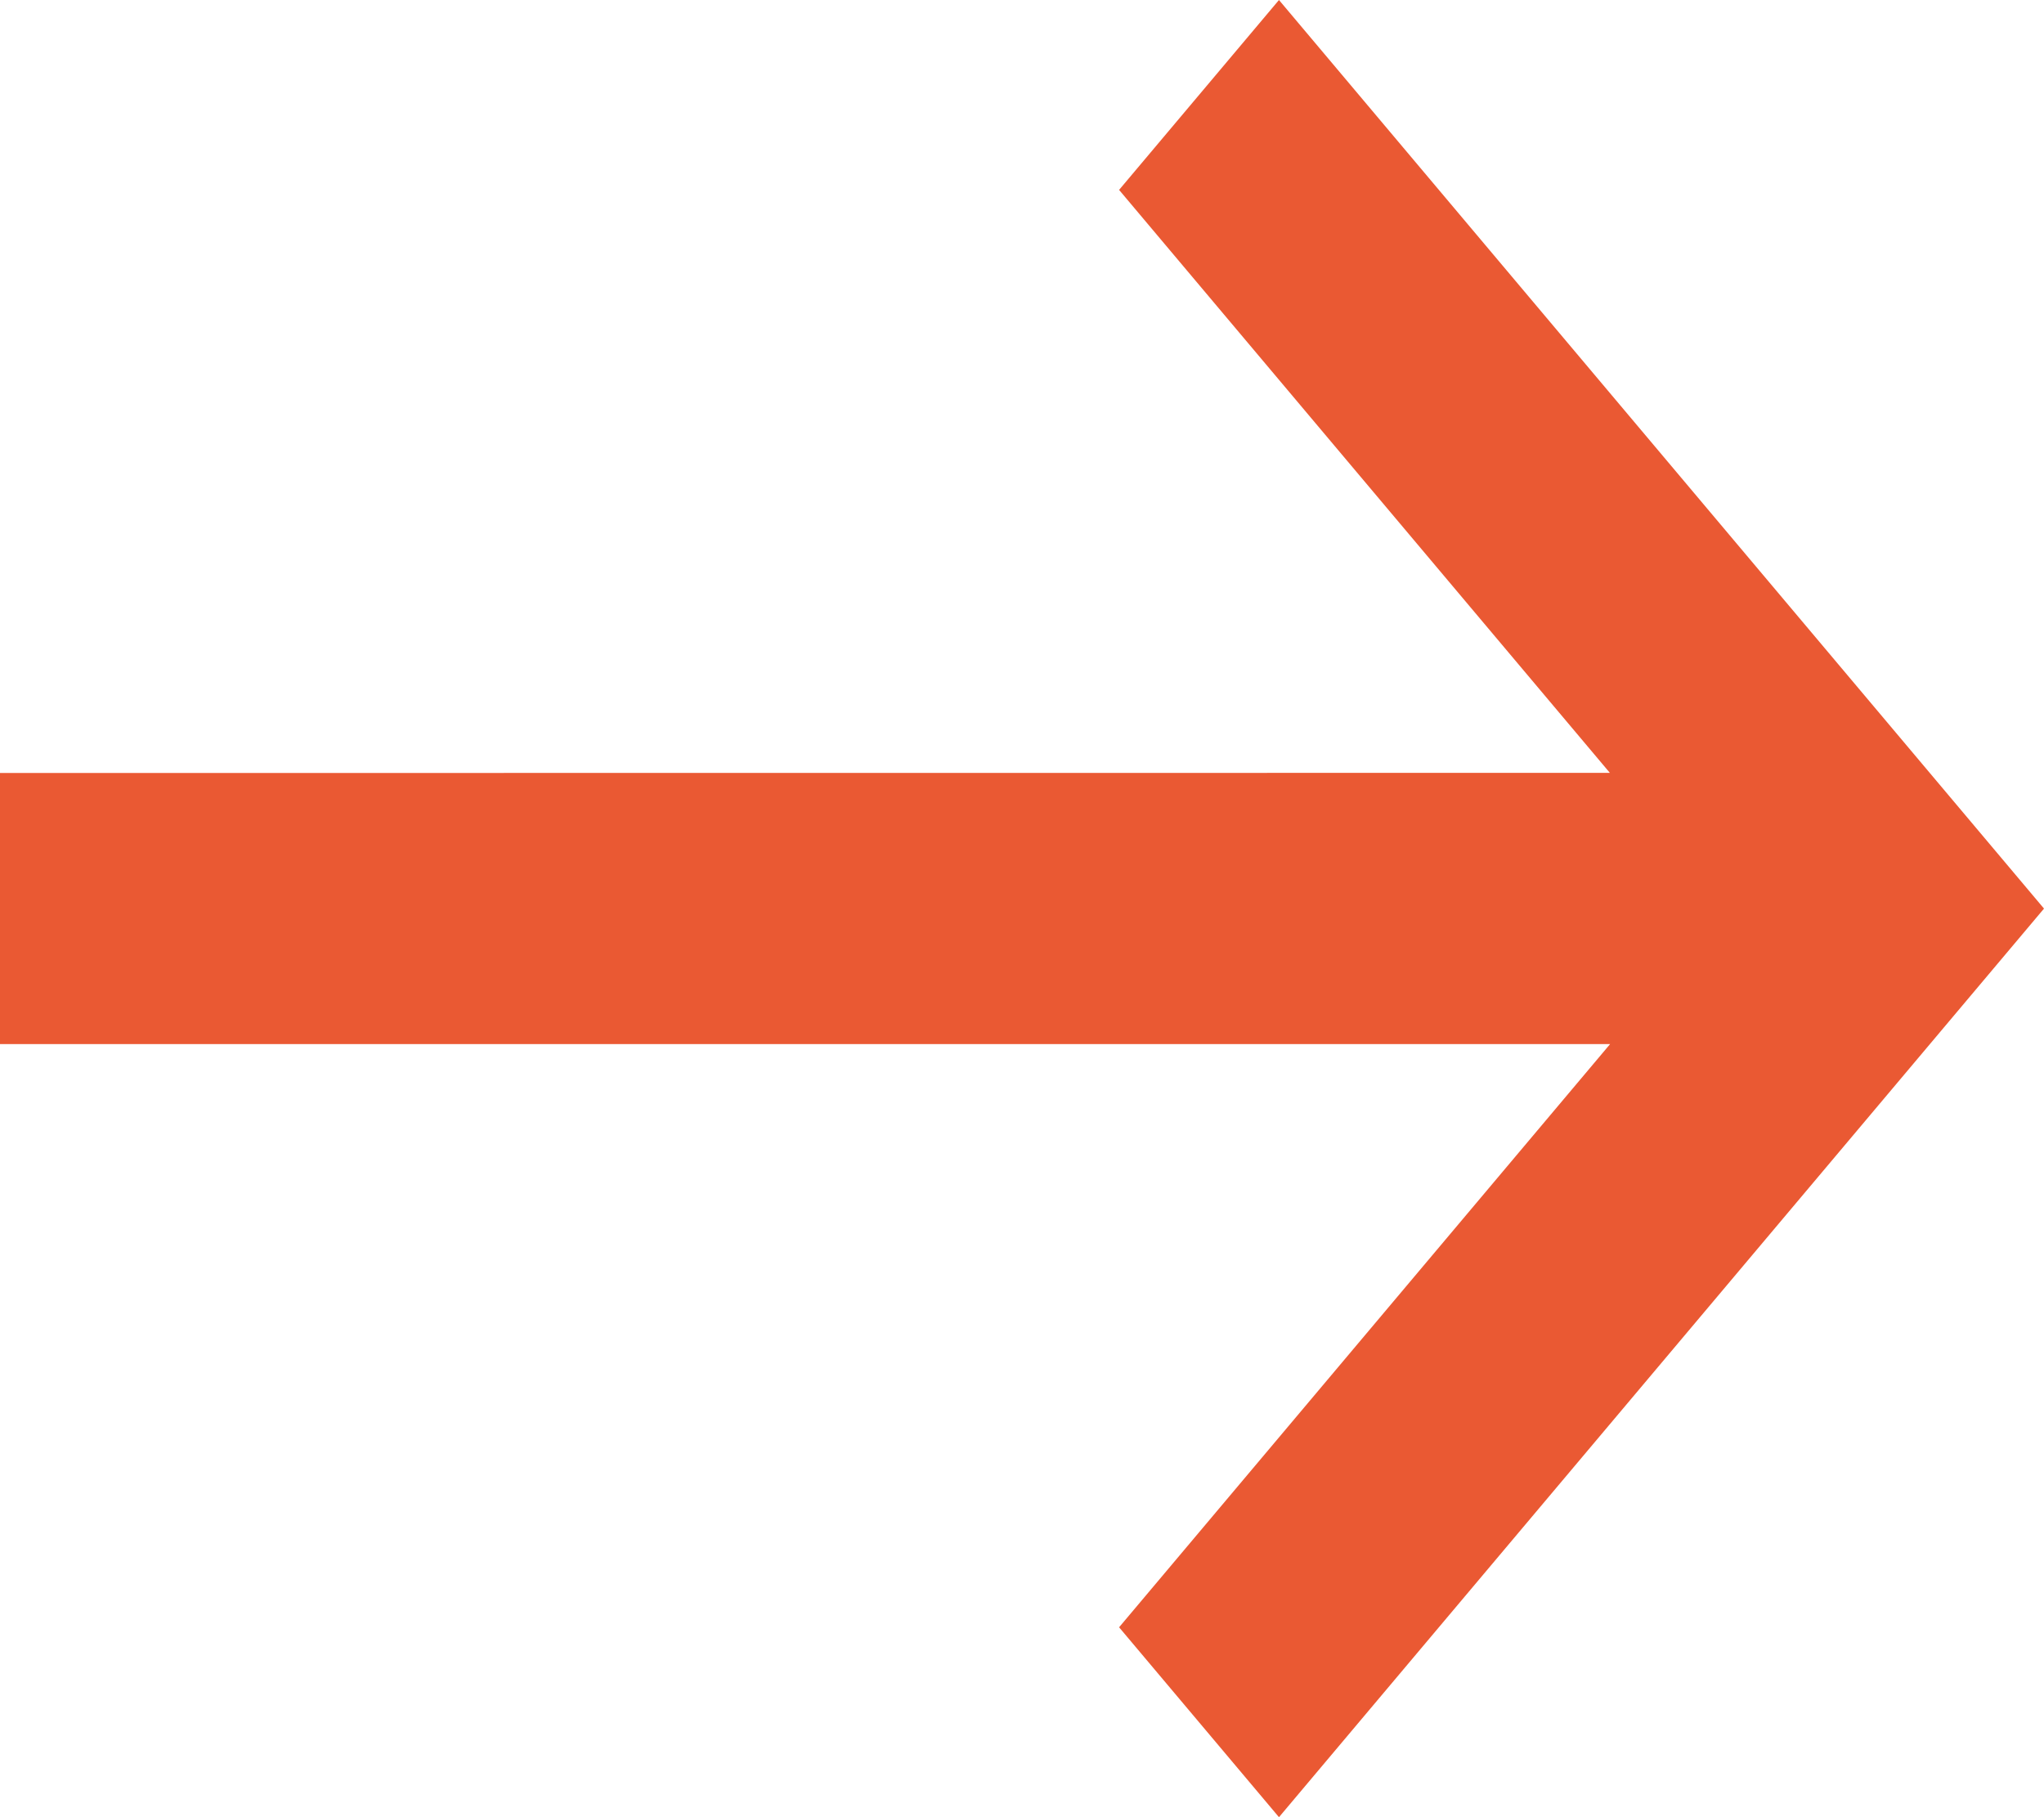 <svg xmlns="http://www.w3.org/2000/svg" width="18" height="16" viewBox="0 0 18 16">
  <path fill-rule="evenodd" fill="#EA5933" d="M11.263 0L18 8l-6.737 8-1.408-1.672 4.324-5.135H0V6.806l14.177-.001-4.322-5.133L11.263 0z" transform="translate(-577 -2126) translate(482 2119) translate(95 7)"/>
</svg>
